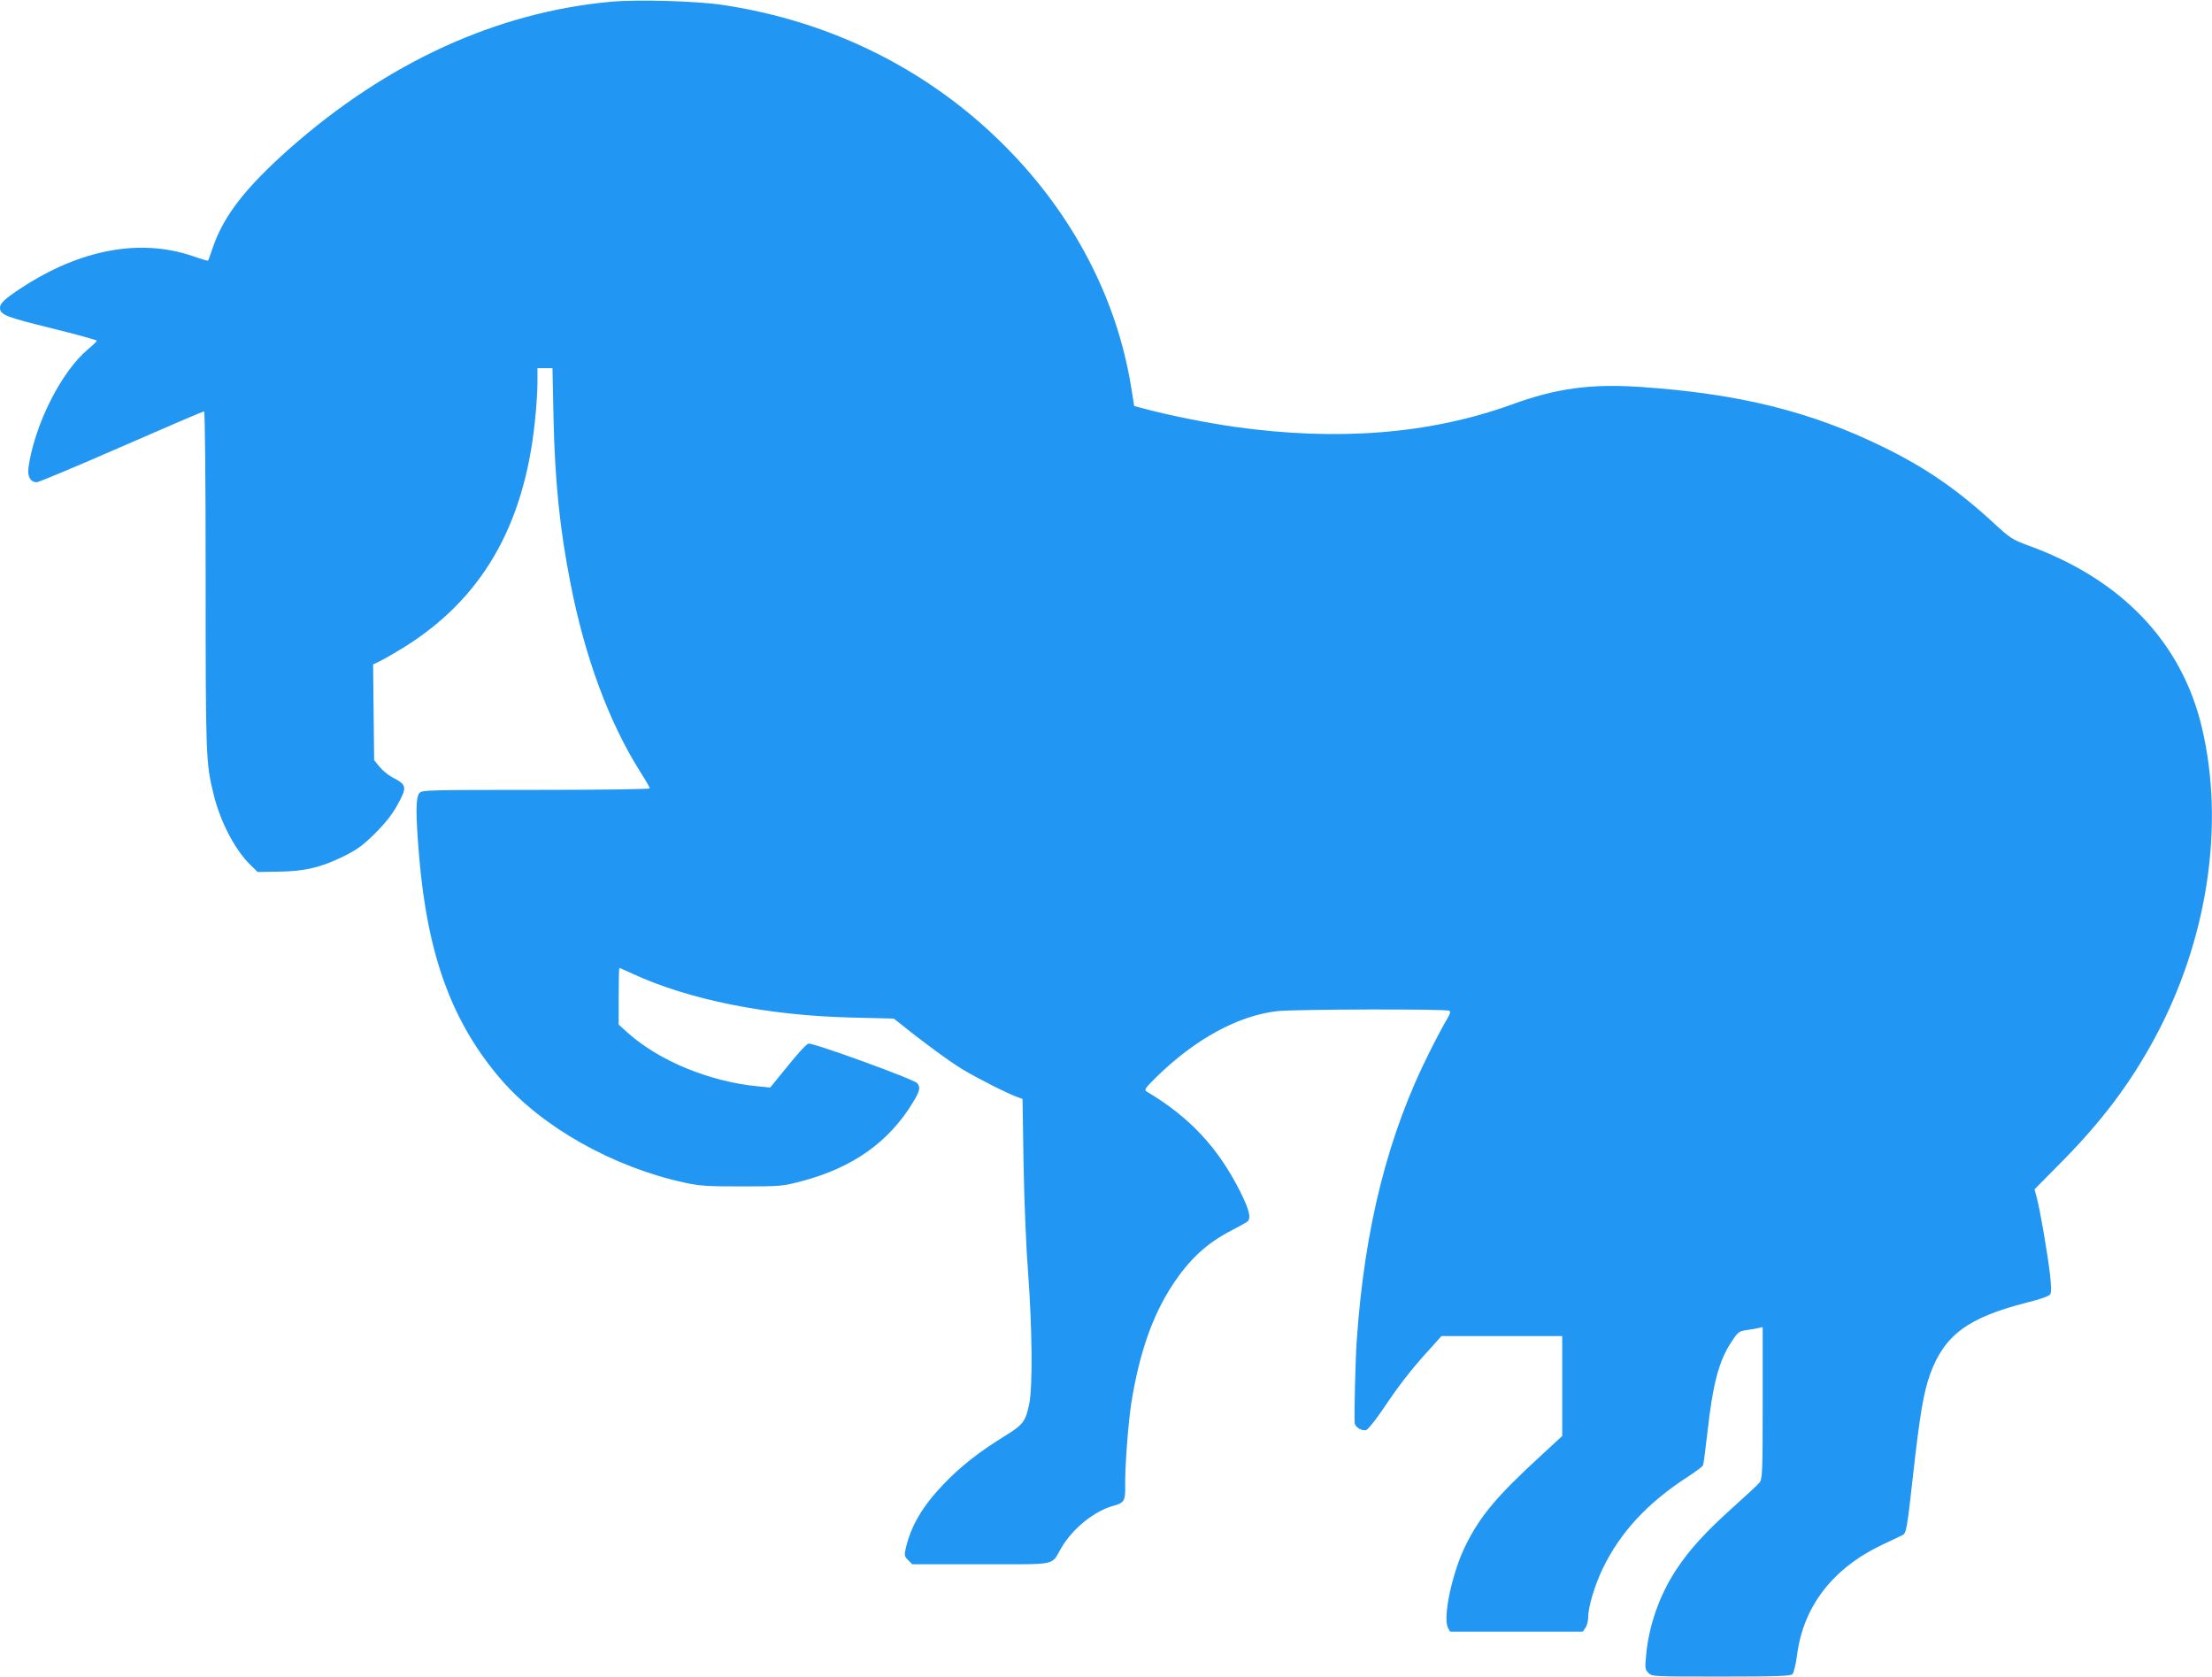 <?xml version="1.0" standalone="no"?>
<!DOCTYPE svg PUBLIC "-//W3C//DTD SVG 20010904//EN"
 "http://www.w3.org/TR/2001/REC-SVG-20010904/DTD/svg10.dtd">
<svg version="1.0" xmlns="http://www.w3.org/2000/svg"
 width="1280pt" height="970pt" viewBox="0 0 1280 970"
 preserveAspectRatio="xMidYMid meet">
<g transform="translate(0,970) scale(0.1,-0.1)"
fill="#2196f3" stroke="none">
<path d="M3537 9690 c-661 -60 -1296 -350 -1863 -851 -250 -222 -377 -384
-440 -564 -15 -44 -28 -81 -30 -83 -1 -2 -42 10 -91 27 -303 103 -649 38 -988
-184 -97 -63 -125 -90 -125 -115 0 -41 33 -54 298 -119 144 -36 262 -68 262
-72 0 -4 -22 -26 -50 -49 -155 -129 -309 -435 -345 -683 -8 -53 11 -87 48 -87
10 0 231 92 489 205 258 113 473 205 479 205 5 0 9 -368 9 -975 0 -1028 1
-1060 47 -1244 39 -158 124 -320 213 -406 l41 -40 122 2 c150 2 244 24 376 89
78 39 110 62 182 133 58 58 99 110 127 161 59 107 58 118 -28 163 -24 13 -57
40 -74 61 l-31 38 -3 277 -3 277 36 17 c19 9 77 42 128 73 459 280 708 703
772 1313 8 75 15 175 15 224 l0 87 44 0 43 0 6 -287 c8 -367 36 -643 98 -957
83 -427 223 -805 403 -1090 31 -48 56 -92 56 -97 0 -5 -279 -9 -658 -9 -626 0
-660 -1 -675 -18 -22 -24 -22 -123 -2 -362 48 -576 190 -965 474 -1295 238
-276 648 -507 1061 -597 93 -20 132 -22 335 -22 225 0 233 1 347 31 296 79
503 227 642 457 39 65 43 83 24 109 -17 22 -605 236 -630 229 -11 -2 -65 -61
-120 -130 l-101 -124 -71 7 c-278 26 -574 148 -755 311 l-51 46 0 164 c0 90 2
164 4 164 2 0 36 -15 77 -34 325 -150 778 -241 1263 -253 l248 -6 42 -33 c134
-108 282 -216 356 -261 87 -52 264 -142 317 -160 l30 -11 6 -378 c4 -221 15
-488 27 -639 23 -311 26 -649 6 -747 -22 -103 -35 -120 -138 -184 -150 -92
-260 -178 -360 -283 -121 -127 -187 -240 -217 -370 -9 -39 -7 -46 14 -67 l24
-24 399 0 c452 0 402 -10 463 94 67 114 192 215 305 245 59 16 67 30 65 116
-2 100 17 358 35 475 46 288 121 505 237 683 98 150 199 244 343 318 44 23 85
46 92 51 23 20 12 67 -42 175 -128 254 -292 430 -541 578 -16 10 -8 20 62 89
221 215 466 349 693 376 96 11 979 14 997 2 8 -5 4 -19 -13 -47 -14 -22 -59
-106 -100 -188 -242 -479 -378 -1018 -423 -1672 -8 -115 -15 -409 -12 -477 1
-25 44 -50 68 -41 11 5 57 62 101 128 90 134 159 223 263 337 l70 78 350 0
349 0 0 -289 0 -289 -117 -108 c-264 -242 -359 -356 -444 -529 -77 -158 -131
-414 -100 -473 l12 -22 384 0 384 0 15 22 c9 12 16 39 16 59 0 60 37 186 84
283 101 210 259 381 494 533 46 30 85 59 87 66 3 7 14 92 25 189 32 285 67
417 141 527 36 55 42 59 87 66 26 3 57 9 70 12 l22 5 0 -438 c0 -401 -2 -441
-18 -461 -9 -12 -78 -76 -152 -142 -159 -143 -252 -244 -330 -362 -97 -147
-160 -326 -175 -500 -7 -70 -5 -79 14 -98 21 -21 28 -21 420 -21 327 0 402 3
413 14 8 7 20 58 27 112 37 281 206 500 491 636 58 27 112 53 120 57 21 11 26
39 60 346 39 349 61 480 99 585 83 227 219 327 560 414 80 20 128 37 135 48 7
12 6 47 -2 120 -15 123 -56 363 -75 435 l-14 52 161 163 c229 232 393 450 533
709 307 566 409 1236 274 1802 -117 492 -466 857 -1007 1052 -89 33 -103 42
-193 125 -211 195 -397 324 -646 445 -416 204 -831 307 -1397 346 -292 20
-491 -7 -749 -101 -472 -171 -1006 -214 -1609 -129 -153 22 -374 66 -501 100
l-76 20 -17 107 c-83 515 -336 999 -726 1392 -438 442 -1004 726 -1635 821
-150 23 -493 33 -648 19z"/>
</g>
</svg>
